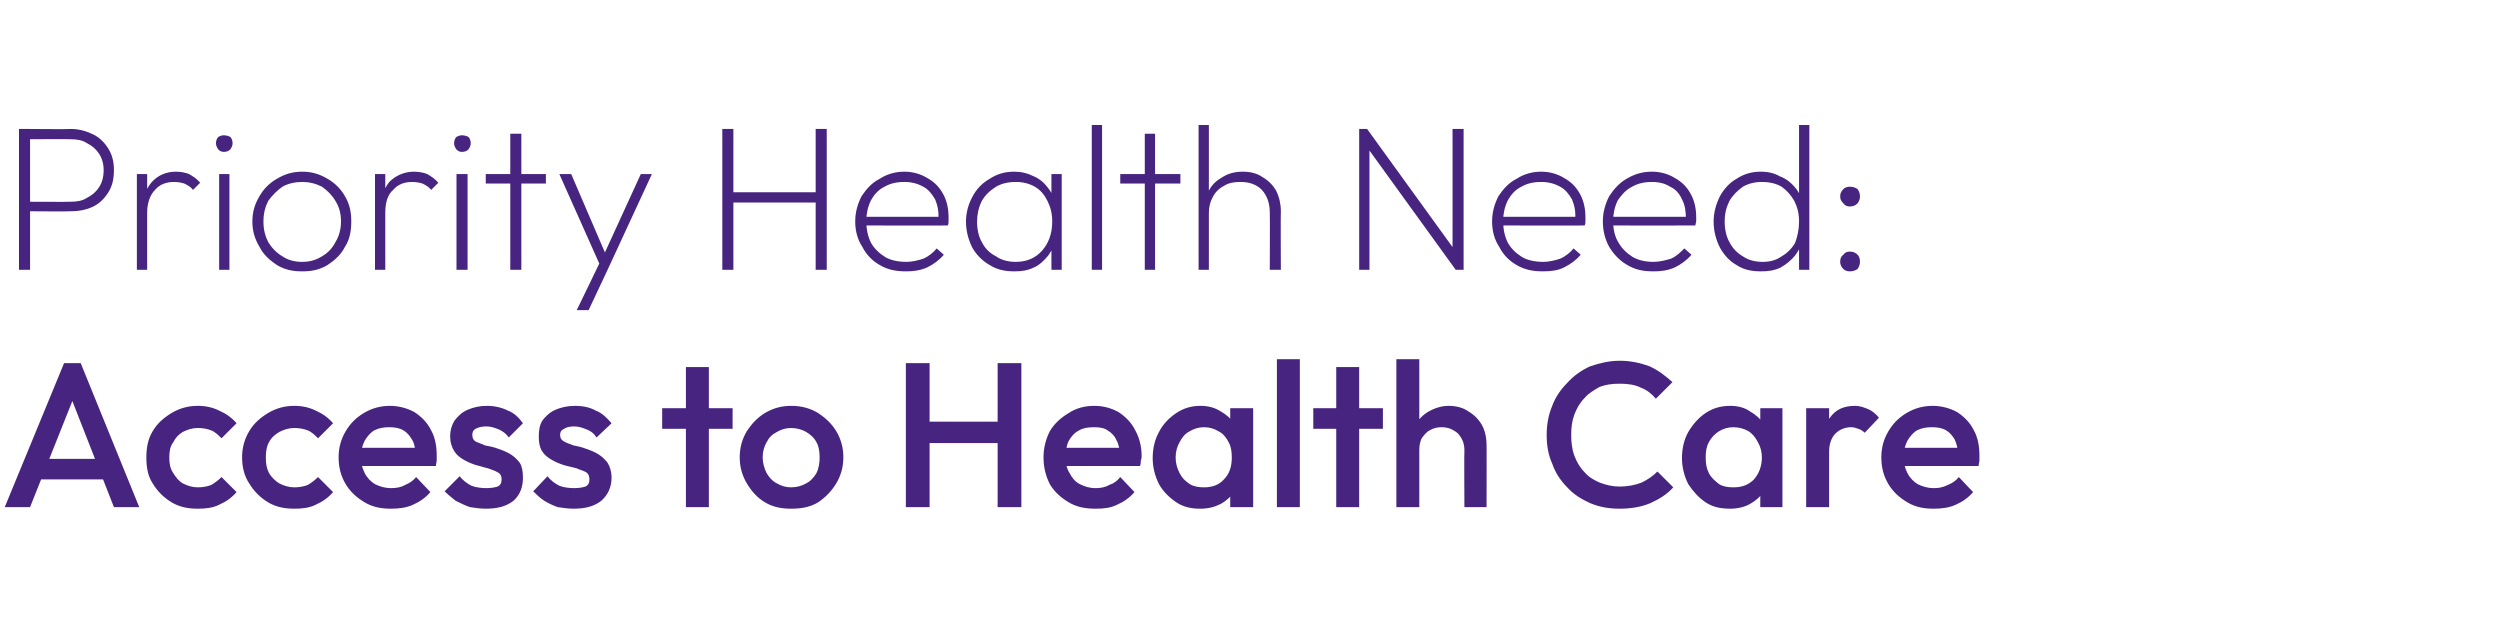 <?xml version="1.0" standalone="no"?><!DOCTYPE svg PUBLIC "-//W3C//DTD SVG 1.1//EN" "http://www.w3.org/Graphics/SVG/1.1/DTD/svg11.dtd"><svg xmlns="http://www.w3.org/2000/svg" version="1.1" width="316px" height="78.8px" viewBox="0 -1 316 78.8" style="top:-1px"><desc>Priority Health Need: Access to Health Care</desc><defs/><g id="Polygon25227"><path d="m.6 63.1l7.5-18.2l2.1 0l7.4 18.2l-3.2 0l-5.8-14.8l1.1 0l-5.9 14.8l-3.2 0zm3.7-3.5l0-2.6l9.7 0l0 2.6l-9.7 0zm20.7 3.7c-1.2 0-2.3-.2-3.3-.8c-1-.6-1.8-1.4-2.4-2.4c-.6-.9-.8-2-.8-3.3c0-1.2.2-2.3.8-3.3c.6-1 1.4-1.7 2.4-2.3c1-.6 2.1-.9 3.3-.9c1 0 1.9.2 2.7.6c.9.4 1.6.9 2.2 1.6c0 0-1.9 1.9-1.9 1.9c-.4-.4-.8-.8-1.3-1c-.5-.2-1.1-.3-1.7-.3c-.7 0-1.3.2-1.9.5c-.5.3-.9.7-1.2 1.3c-.4.5-.5 1.2-.5 1.9c0 .8.1 1.4.5 2c.3.5.7 1 1.2 1.3c.6.3 1.2.5 1.9.5c.6 0 1.2-.1 1.7-.3c.5-.3.9-.6 1.3-1c0 0 1.9 1.9 1.9 1.9c-.6.7-1.3 1.2-2.2 1.6c-.8.4-1.7.5-2.7.5zm12.2 0c-1.2 0-2.3-.2-3.3-.8c-1-.6-1.8-1.4-2.4-2.4c-.6-.9-.9-2-.9-3.3c0-1.2.3-2.3.9-3.3c.6-1 1.4-1.7 2.4-2.3c1-.6 2.1-.9 3.3-.9c1 0 1.9.2 2.7.6c.9.4 1.6.9 2.2 1.6c0 0-1.9 1.9-1.9 1.9c-.4-.4-.8-.8-1.3-1c-.5-.2-1.1-.3-1.7-.3c-.7 0-1.3.2-1.9.5c-.5.3-1 .7-1.3 1.3c-.3.5-.4 1.2-.4 1.9c0 .8.1 1.4.4 2c.3.5.8 1 1.3 1.3c.6.3 1.2.5 1.9.5c.6 0 1.2-.1 1.7-.3c.5-.3.9-.6 1.3-1c0 0 1.9 1.9 1.9 1.9c-.6.7-1.3 1.2-2.2 1.6c-.8.4-1.7.5-2.7.5zm12.2 0c-1.2 0-2.3-.2-3.3-.8c-1-.6-1.8-1.3-2.4-2.3c-.6-1-.9-2.1-.9-3.4c0-1.2.3-2.3.9-3.3c.6-1 1.3-1.7 2.3-2.3c1-.6 2.1-.9 3.3-.9c1.1 0 2.2.3 3.1.8c.9.6 1.6 1.3 2.1 2.3c.5.9.7 2 .7 3.2c0 .2 0 .4 0 .6c0 .2-.1.4-.1.7c-.01.01-10.3 0-10.3 0l0-2.3l8.8 0c0 0-1.06.9-1.1.9c0-.8-.1-1.4-.4-1.9c-.3-.5-.6-.9-1.1-1.2c-.5-.3-1.1-.4-1.8-.4c-.7 0-1.3.1-1.9.4c-.5.3-.9.8-1.2 1.3c-.3.6-.5 1.3-.5 2.1c0 .7.2 1.4.5 2c.3.6.8 1.1 1.3 1.4c.6.3 1.3.5 2 .5c.7 0 1.3-.1 1.8-.4c.5-.2 1-.5 1.4-1c0 0 1.8 1.9 1.8 1.9c-.6.7-1.3 1.2-2.2 1.6c-.9.4-1.8.5-2.8.5zm12 0c-.7 0-1.3-.1-2-.2c-.6-.2-1.2-.5-1.8-.8c-.5-.4-1-.8-1.4-1.2c0 0 1.9-1.9 1.9-1.9c.4.5.9.9 1.5 1.2c.5.2 1.2.3 1.9.3c.6 0 1.1-.1 1.4-.2c.4-.2.5-.5.5-.9c0-.4-.1-.7-.5-.9c-.3-.2-.7-.3-1.2-.5c-.5-.1-1-.3-1.5-.4c-.6-.2-1.1-.4-1.6-.7c-.5-.3-.9-.6-1.2-1.1c-.3-.5-.5-1.1-.5-1.8c0-.8.2-1.5.6-2.1c.4-.5.9-1 1.6-1.3c.7-.3 1.5-.5 2.4-.5c1 0 1.9.2 2.7.6c.8.3 1.4.9 1.9 1.6c0 0-1.8 1.8-1.8 1.8c-.3-.5-.8-.8-1.2-1c-.5-.2-1-.4-1.6-.4c-.6 0-1 .1-1.4.3c-.3.2-.4.4-.4.8c0 .3.1.6.4.8c.4.2.8.3 1.2.5c.5.1 1.1.2 1.6.4c.6.2 1.1.4 1.6.7c.5.3.9.7 1.2 1.1c.3.5.4 1.1.4 1.9c0 1.2-.4 2.2-1.2 2.9c-.9.7-2 1-3.5 1zm11.1 0c-.7 0-1.3-.1-2-.2c-.6-.2-1.2-.5-1.7-.8c-.6-.4-1-.8-1.4-1.2c0 0 1.8-1.9 1.8-1.9c.4.5.9.9 1.5 1.2c.5.2 1.2.3 1.9.3c.6 0 1.1-.1 1.4-.2c.4-.2.5-.5.5-.9c0-.4-.1-.7-.4-.9c-.3-.2-.8-.3-1.2-.5c-.5-.1-1.1-.3-1.6-.4c-.6-.2-1.1-.4-1.6-.7c-.5-.3-.9-.6-1.2-1.1c-.3-.5-.4-1.1-.4-1.8c0-.8.1-1.5.5-2.1c.4-.5.9-1 1.6-1.3c.7-.3 1.5-.5 2.5-.5c1 0 1.9.2 2.6.6c.8.3 1.4.9 2 1.6c0 0-1.9 1.8-1.9 1.8c-.3-.5-.7-.8-1.2-1c-.5-.2-1-.4-1.6-.4c-.6 0-1 .1-1.3.3c-.4.2-.5.4-.5.8c0 .3.1.6.5.8c.3.2.7.3 1.2.5c.5.1 1 .2 1.5.4c.6.2 1.1.4 1.6.7c.5.3.9.7 1.2 1.1c.3.5.5 1.1.5 1.9c0 1.2-.5 2.2-1.3 2.9c-.9.7-2 1-3.5 1zm14.2-.2l0-17.7l2.9 0l0 17.7l-2.9 0zm-3-9.9l0-2.6l8.9 0l0 2.6l-8.9 0zm16.3 10.1c-1.2 0-2.3-.2-3.3-.8c-1-.6-1.7-1.4-2.3-2.4c-.6-1-.9-2.1-.9-3.3c0-1.2.3-2.3.9-3.3c.6-.9 1.3-1.7 2.3-2.3c1-.6 2.1-.9 3.3-.9c1.3 0 2.4.3 3.4.9c.9.6 1.7 1.3 2.3 2.3c.6 1 .9 2.1.9 3.3c0 1.2-.3 2.3-.9 3.3c-.6 1-1.4 1.8-2.3 2.4c-1 .6-2.1.8-3.4.8zm0-2.7c.7 0 1.4-.2 1.9-.5c.6-.3 1-.8 1.3-1.3c.3-.6.4-1.3.4-2c0-.7-.1-1.4-.4-1.9c-.3-.6-.8-1-1.3-1.3c-.5-.3-1.2-.5-1.9-.5c-.7 0-1.3.2-1.8.5c-.6.3-1 .7-1.3 1.3c-.3.5-.5 1.2-.5 1.9c0 .7.2 1.4.5 2c.3.5.7 1 1.3 1.3c.5.3 1.1.5 1.8.5zm14.5 2.5l0-18.2l3 0l0 18.2l-3 0zm11.6 0l0-18.2l3 0l0 18.2l-3 0zm-9.5-8.1l0-2.7l10.2 0l0 2.7l-10.2 0zm21.9 8.3c-1.3 0-2.4-.2-3.4-.8c-1-.6-1.8-1.3-2.4-2.3c-.5-1-.8-2.1-.8-3.4c0-1.2.3-2.3.8-3.3c.6-1 1.4-1.7 2.4-2.3c.9-.6 2-.9 3.2-.9c1.2 0 2.2.3 3.1.8c.9.6 1.6 1.3 2.1 2.3c.5.9.8 2 .8 3.2c0 .2 0 .4-.1.6c0 .2 0 .4-.1.7c.02.01-10.2 0-10.2 0l0-2.3l8.7 0c0 0-1.02.9-1 .9c-.1-.8-.2-1.4-.5-1.9c-.2-.5-.6-.9-1.1-1.2c-.4-.3-1-.4-1.7-.4c-.8 0-1.4.1-1.9.4c-.6.3-1 .8-1.3 1.3c-.3.6-.4 1.3-.4 2.1c0 .7.1 1.4.5 2c.3.6.7 1.1 1.3 1.4c.6.3 1.2.5 2 .5c.6 0 1.2-.1 1.7-.4c.6-.2 1-.5 1.4-1c0 0 1.8 1.9 1.8 1.9c-.6.7-1.3 1.2-2.2 1.6c-.8.4-1.7.5-2.7.5zm13.2 0c-1.1 0-2.1-.2-3-.8c-.9-.6-1.7-1.4-2.2-2.3c-.5-1-.8-2.1-.8-3.3c0-1.3.3-2.4.8-3.3c.5-1 1.3-1.8 2.2-2.4c.9-.6 1.9-.9 3-.9c1 0 1.8.2 2.6.7c.7.4 1.3.9 1.7 1.6c.4.7.7 1.5.7 2.4c0 0 0 3.6 0 3.6c0 .9-.3 1.7-.7 2.5c-.4.7-1 1.2-1.7 1.6c-.8.4-1.6.6-2.6.6zm.5-2.7c1 0 1.9-.3 2.5-1c.7-.7 1-1.6 1-2.8c0-.7-.1-1.4-.4-1.9c-.3-.6-.7-1.1-1.3-1.4c-.5-.3-1.1-.5-1.8-.5c-.7 0-1.3.2-1.8.5c-.6.3-1 .8-1.3 1.4c-.3.5-.5 1.2-.5 1.9c0 .8.2 1.4.5 2c.3.6.7 1 1.3 1.4c.5.3 1.1.4 1.8.4zm3.3 2.5l0-3.4l.5-3l-.5-3l0-3.1l2.9 0l0 12.5l-2.9 0zm5.9 0l0-18.7l2.9 0l0 18.7l-2.9 0zm7.5 0l0-17.7l2.9 0l0 17.7l-2.9 0zm-2.9-9.9l0-2.6l8.8 0l0 2.6l-8.8 0zm19.1 9.9c0 0-.04-7.22 0-7.2c0-.9-.3-1.5-.8-2.1c-.6-.5-1.2-.8-2.1-.8c-.5 0-1 .1-1.5.4c-.4.2-.7.6-1 1c-.2.4-.3.9-.3 1.5c0 0-1.2-.6-1.2-.6c0-1 .3-1.8.7-2.6c.4-.7 1-1.3 1.7-1.7c.7-.4 1.6-.7 2.5-.7c.9 0 1.8.2 2.5.7c.7.4 1.3 1 1.7 1.7c.4.7.6 1.6.6 2.6c.02-.05 0 7.8 0 7.8l-2.8 0zm-8.6 0l0-18.7l2.9 0l0 18.7l-2.9 0zm28.2.2c-1.3 0-2.5-.2-3.7-.7c-1.1-.5-2.1-1.1-2.9-2c-.8-.8-1.5-1.8-1.9-3c-.5-1.1-.7-2.3-.7-3.6c0-1.3.2-2.5.7-3.7c.4-1.1 1.1-2.1 1.9-2.9c.8-.9 1.8-1.6 2.9-2.1c1.2-.4 2.4-.7 3.7-.7c1.5 0 2.7.3 3.8.7c1.1.5 2 1.2 2.9 2c0 0-2.1 2.1-2.1 2.1c-.5-.6-1.1-1.1-1.9-1.4c-.8-.4-1.7-.5-2.7-.5c-.9 0-1.7.1-2.5.4c-.7.4-1.4.8-1.9 1.4c-.6.6-1 1.3-1.3 2.1c-.3.8-.4 1.6-.4 2.6c0 .9.1 1.8.4 2.6c.3.8.7 1.5 1.3 2.1c.5.6 1.2 1 1.9 1.3c.8.3 1.6.5 2.5.5c1.1 0 2-.2 2.8-.5c.8-.4 1.4-.8 2-1.4c0 0 2 2 2 2c-.8.9-1.8 1.5-2.9 2c-1.2.5-2.5.7-3.9.7zm14 0c-1.2 0-2.2-.2-3.1-.8c-.9-.6-1.6-1.4-2.2-2.3c-.5-1-.8-2.1-.8-3.3c0-1.3.3-2.4.8-3.3c.6-1 1.3-1.8 2.2-2.4c.9-.6 1.9-.9 3.1-.9c.9 0 1.8.2 2.5.7c.7.4 1.3.9 1.7 1.6c.5.7.7 1.5.7 2.4c0 0 0 3.6 0 3.6c0 .9-.2 1.7-.6 2.5c-.5.7-1.1 1.2-1.8 1.6c-.7.4-1.6.6-2.5.6zm.4-2.7c1.1 0 1.9-.3 2.6-1c.6-.7 1-1.6 1-2.8c0-.7-.2-1.4-.5-1.9c-.3-.6-.7-1.1-1.2-1.4c-.5-.3-1.2-.5-1.9-.5c-.7 0-1.3.2-1.8.5c-.5.3-1 .8-1.3 1.4c-.3.5-.4 1.2-.4 1.9c0 .8.1 1.4.4 2c.3.6.8 1 1.3 1.4c.5.3 1.1.4 1.8.4zm3.4 2.5l0-3.4l.5-3l-.5-3l0-3.1l2.8 0l0 12.5l-2.8 0zm5.8 0l0-12.5l2.9 0l0 12.5l-2.9 0zm2.9-7c0 0-1-.5-1-.5c0-1.5.4-2.8 1.1-3.8c.7-1 1.7-1.5 3.2-1.5c.6 0 1.1.2 1.6.4c.5.2 1 .6 1.4 1.1c0 0-1.8 1.9-1.8 1.9c-.2-.2-.5-.4-.8-.5c-.3-.1-.6-.2-.9-.2c-.8 0-1.5.3-2 .8c-.5.5-.8 1.3-.8 2.3zm13.2 7.2c-1.2 0-2.3-.2-3.3-.8c-1-.6-1.8-1.3-2.4-2.3c-.6-1-.9-2.1-.9-3.4c0-1.2.3-2.3.9-3.3c.6-1 1.3-1.7 2.3-2.3c1-.6 2.1-.9 3.3-.9c1.1 0 2.2.3 3.1.8c.9.6 1.6 1.3 2.1 2.3c.5.9.7 2 .7 3.2c0 .2 0 .4 0 .6c0 .2-.1.4-.1.7c-.02.01-10.3 0-10.3 0l0-2.3l8.8 0c0 0-1.07.9-1.1.9c0-.8-.2-1.4-.4-1.9c-.3-.5-.6-.9-1.1-1.2c-.5-.3-1.1-.4-1.8-.4c-.7 0-1.3.1-1.9.4c-.5.3-.9.8-1.2 1.3c-.3.6-.5 1.3-.5 2.1c0 .7.2 1.4.5 2c.3.6.8 1.1 1.3 1.4c.6.3 1.3.5 2 .5c.7 0 1.2-.1 1.8-.4c.5-.2 1-.5 1.4-1c0 0 1.8 1.9 1.8 1.9c-.6.7-1.3 1.2-2.2 1.6c-.9.4-1.8.5-2.8.5z" stroke="none" fill="#47247f"/></g><g id="Polygon25226"><path d="m3.3 25.7l0-1.2c0 0 5.57.03 5.6 0c.8 0 1.5-.1 2.1-.5c.6-.3 1.1-.7 1.5-1.3c.4-.6.6-1.3.6-2.2c0-.8-.2-1.5-.6-2.1c-.4-.6-.9-1-1.5-1.3c-.6-.4-1.3-.5-2.1-.5c-.03-.03-5.6 0-5.6 0l0-1.3c0 0 5.7.05 5.7 0c1 0 2 .3 2.8.7c.8.4 1.4 1 1.9 1.8c.5.8.7 1.7.7 2.7c0 1.1-.2 2-.7 2.8c-.5.8-1.1 1.4-1.9 1.8c-.8.4-1.8.6-2.8.6c0 .05-5.7 0-5.7 0zm-.9 7.4l0-17.8l1.4 0l0 17.8l-1.4 0zm14.9 0l0-12.1l1.3 0l0 12.1l-1.3 0zm1.3-7.2c0 0-.6-.3-.6-.3c0-1.5.4-2.7 1.2-3.6c.7-.8 1.8-1.3 3-1.3c.6 0 1.2.1 1.7.3c.5.3 1 .6 1.4 1.1c0 0-.9.9-.9.9c-.3-.4-.7-.6-1.1-.8c-.3-.1-.8-.2-1.3-.2c-1 0-1.8.3-2.4 1c-.6.6-1 1.6-1 2.9zm9.1 7.2l0-12.1l1.3 0l0 12.1l-1.3 0zm.6-14.9c-.3 0-.5-.1-.7-.3c-.2-.3-.3-.5-.3-.8c0-.3.1-.6.3-.8c.2-.1.4-.2.7-.2c.3 0 .6.1.8.2c.2.2.3.5.3.8c0 .3-.1.5-.3.8c-.2.2-.5.3-.8.3zm9.9 15.1c-1.2 0-2.2-.2-3.2-.8c-.9-.6-1.7-1.3-2.2-2.3c-.6-1-.9-2-.9-3.2c0-1.2.3-2.2.9-3.2c.5-.9 1.3-1.7 2.2-2.2c1-.6 2-.9 3.2-.9c1.2 0 2.2.3 3.2.9c.9.5 1.7 1.3 2.2 2.2c.6 1 .8 2 .8 3.2c0 1.2-.2 2.3-.8 3.2c-.5 1-1.3 1.7-2.2 2.3c-1 .6-2 .8-3.2.8zm0-1.2c.9 0 1.7-.2 2.5-.7c.7-.4 1.3-1 1.7-1.8c.5-.8.7-1.7.7-2.6c0-1-.2-1.8-.7-2.6c-.4-.7-1-1.3-1.7-1.8c-.8-.4-1.6-.6-2.5-.6c-.9 0-1.8.2-2.5.6c-.7.5-1.3 1.1-1.8 1.8c-.4.8-.6 1.6-.6 2.6c0 1 .2 1.8.6 2.6c.5.8 1.1 1.4 1.8 1.8c.7.5 1.6.7 2.5.7zm9.2 1l0-12.1l1.3 0l0 12.1l-1.3 0zm1.3-7.2c0 0-.6-.3-.6-.3c0-1.5.4-2.7 1.1-3.6c.8-.8 1.9-1.3 3.1-1.3c.6 0 1.2.1 1.7.3c.5.3 1 .6 1.4 1.1c0 0-.9.9-.9.9c-.3-.4-.7-.6-1.1-.8c-.3-.1-.8-.2-1.3-.2c-1 0-1.8.3-2.4 1c-.7.6-1 1.6-1 2.9zm9 7.2l0-12.1l1.4 0l0 12.1l-1.4 0zm.7-14.9c-.3 0-.5-.1-.7-.3c-.2-.3-.3-.5-.3-.8c0-.3.1-.6.3-.8c.2-.1.4-.2.7-.2c.3 0 .6.1.8.2c.2.2.3.5.3.8c0 .3-.1.5-.3.8c-.2.2-.5.3-.8.3zm6.1 14.9l0-17.2l1.4 0l0 17.2l-1.4 0zm-3.1-10.9l0-1.2l7.6 0l0 1.2l-7.6 0zm14.7 10.9l-5.4-12.1l1.5 0l4.6 10.7l-.7 0l4.9-10.7l1.4 0l-5.6 12.1l-.7 0zm-3.2 5.1l3.1-6.4l.8 1.3l-2.4 5.1l-1.5 0zm18.4-5.1l0-17.8l1.4 0l0 17.8l-1.4 0zm11.8 0l0-17.8l1.4 0l0 17.8l-1.4 0zm-10.9-8.5l0-1.3l11.4 0l0 1.3l-11.4 0zm22.3 8.7c-1.2 0-2.3-.2-3.3-.8c-.9-.5-1.7-1.3-2.2-2.3c-.6-.9-.9-2-.9-3.2c0-1.2.3-2.2.8-3.2c.6-.9 1.3-1.7 2.3-2.2c.9-.6 2-.9 3.1-.9c1.1 0 2.1.3 2.9.8c.9.5 1.5 1.1 2 2c.5.9.7 1.9.7 3c0 .1 0 .3 0 .4c0 .2 0 .4-.1.6c.03.02-10.7 0-10.7 0l0-1.1l10 0c0 0-.46.34-.5.3c.1-.9-.1-1.8-.4-2.5c-.4-.7-.9-1.3-1.5-1.6c-.7-.4-1.5-.6-2.4-.6c-1 0-1.8.2-2.5.6c-.8.4-1.3 1-1.7 1.7c-.4.8-.6 1.7-.6 2.6c0 1.1.2 2 .6 2.8c.4.7 1 1.3 1.8 1.8c.7.4 1.6.6 2.7.6c.7 0 1.5-.2 2.1-.4c.7-.3 1.3-.8 1.7-1.3c0 0 .9.8.9.8c-.6.7-1.3 1.2-2.1 1.6c-.9.4-1.8.5-2.7.5zm13.7 0c-1.1 0-2.2-.2-3.1-.8c-.9-.5-1.7-1.3-2.2-2.2c-.5-1-.8-2.1-.8-3.3c0-1.1.3-2.2.8-3.1c.5-1 1.3-1.8 2.2-2.3c.9-.6 1.9-.9 3.1-.9c.9 0 1.7.2 2.5.6c.7.3 1.3.8 1.8 1.5c.5.6.8 1.4.9 2.2c0 0 0 4 0 4c-.1.9-.4 1.6-.9 2.3c-.5.6-1.1 1.2-1.8 1.5c-.8.4-1.6.5-2.5.5zm.2-1.2c1.4 0 2.5-.5 3.3-1.4c.8-.9 1.3-2.1 1.3-3.7c0-1-.2-1.8-.6-2.6c-.4-.8-.9-1.4-1.6-1.8c-.7-.4-1.5-.6-2.4-.6c-1 0-1.8.2-2.5.6c-.8.5-1.4 1.1-1.8 1.8c-.4.8-.6 1.7-.6 2.6c0 1 .2 1.9.6 2.6c.4.8 1 1.4 1.8 1.8c.7.5 1.6.7 2.5.7zm4.5 1l0-3.3l.3-2.9l-.3-3l0-2.9l1.3 0l0 12.1l-1.3 0zm5.1 0l0-18.3l1.3 0l0 18.3l-1.3 0zm6.7 0l0-17.2l1.3 0l0 17.2l-1.3 0zm-3.1-10.9l0-1.2l7.6 0l0 1.2l-7.6 0zm18.9 10.9c0 0 .03-7.2 0-7.2c0-1.2-.3-2.1-1-2.9c-.7-.7-1.6-1-2.7-1c-.8 0-1.5.1-2.1.5c-.6.3-1.1.8-1.4 1.4c-.3.5-.5 1.2-.5 2c0 0-.7-.4-.7-.4c0-.9.2-1.7.7-2.4c.4-.8 1-1.3 1.7-1.7c.8-.5 1.6-.7 2.6-.7c.9 0 1.8.2 2.5.7c.7.4 1.3 1 1.7 1.7c.4.8.6 1.7.6 2.6c-.04.05 0 7.4 0 7.4l-1.4 0zm-9 0l0-18.3l1.3 0l0 18.3l-1.3 0zm20.3 0l0-17.8l1 0l.3 1.7l0 16.1l-1.3 0zm12.2 0l-11.5-15.9l.3-1.9l11.5 15.9l-.3 1.9zm0 0l-.4-1.6l0-16.2l1.4 0l0 17.8l-1 0zm11 .2c-1.2 0-2.3-.2-3.3-.8c-.9-.5-1.7-1.3-2.2-2.3c-.6-.9-.9-2-.9-3.2c0-1.2.3-2.2.8-3.2c.6-.9 1.3-1.7 2.3-2.2c.9-.6 2-.9 3.1-.9c1.1 0 2.1.3 2.9.8c.9.5 1.5 1.1 2 2c.5.9.7 1.9.7 3c0 .1 0 .3 0 .4c0 .2 0 .4-.1.6c.04.02-10.7 0-10.7 0l0-1.1l10 0c0 0-.46.34-.5.3c.1-.9-.1-1.8-.4-2.5c-.4-.7-.9-1.3-1.5-1.6c-.7-.4-1.5-.6-2.4-.6c-1 0-1.8.2-2.5.6c-.8.4-1.3 1-1.7 1.7c-.4.8-.6 1.7-.6 2.6c0 1.1.2 2 .6 2.8c.4.7 1 1.3 1.8 1.8c.7.4 1.6.6 2.7.6c.7 0 1.5-.2 2.1-.4c.7-.3 1.3-.8 1.7-1.3c0 0 .9.8.9.8c-.6.7-1.3 1.2-2.1 1.6c-.8.4-1.7.5-2.7.5zm14 0c-1.3 0-2.3-.2-3.3-.8c-.9-.5-1.7-1.3-2.3-2.3c-.5-.9-.8-2-.8-3.2c0-1.2.3-2.2.8-3.2c.6-.9 1.3-1.7 2.2-2.2c1-.6 2-.9 3.2-.9c1.1 0 2.1.3 2.9.8c.9.5 1.5 1.1 2 2c.5.9.7 1.9.7 3c0 .1 0 .3 0 .4c0 .2-.1.4-.1.6c.01.02-10.8 0-10.8 0l0-1.1l10.1 0c0 0-.49.34-.5.3c0-.9-.1-1.8-.5-2.5c-.3-.7-.8-1.3-1.5-1.6c-.6-.4-1.4-.6-2.3-.6c-1 0-1.8.2-2.5.6c-.8.4-1.3 1-1.8 1.7c-.4.8-.6 1.7-.6 2.6c0 1.1.2 2 .7 2.8c.4.7 1 1.3 1.8 1.8c.7.4 1.6.6 2.6.6c.8 0 1.5-.2 2.2-.4c.7-.3 1.2-.8 1.7-1.3c0 0 .9.8.9.8c-.6.7-1.3 1.2-2.1 1.6c-.9.4-1.8.5-2.7.5zm13.6 0c-1.2 0-2.2-.2-3.1-.8c-.9-.5-1.6-1.3-2.1-2.2c-.5-1-.8-2.1-.8-3.3c0-1.1.3-2.2.8-3.2c.5-.9 1.2-1.7 2.1-2.2c.9-.6 1.9-.9 3.1-.9c.9 0 1.7.2 2.4.6c.8.3 1.4.8 1.9 1.4c.6.7.9 1.5 1 2.3c0 0 0 4 0 4c-.1.9-.5 1.6-1 2.3c-.5.6-1.1 1.1-1.8 1.5c-.8.4-1.6.5-2.5.5zm.2-1.2c.9 0 1.7-.2 2.4-.7c.7-.4 1.3-1 1.7-1.7c.3-.8.5-1.7.5-2.7c0-1-.2-1.8-.6-2.6c-.4-.7-.9-1.3-1.6-1.8c-.7-.4-1.5-.6-2.5-.6c-.9 0-1.7.2-2.4.6c-.7.5-1.3 1.1-1.7 1.8c-.4.8-.6 1.6-.6 2.6c0 1 .2 1.9.6 2.6c.4.8 1 1.4 1.7 1.8c.7.5 1.6.7 2.5.7zm5.9 1l-1.3 0l0-3.3l.3-2.9l-.3-3l0-9.1l1.3 0l0 18.3zm5.1.2c-.3 0-.6-.1-.8-.3c-.3-.3-.4-.6-.4-.9c0-.4.1-.7.4-.9c.2-.3.5-.4.8-.4c.4 0 .7.1 1 .4c.2.2.3.5.3.9c0 .3-.1.6-.3.9c-.3.2-.6.3-1 .3zm0-8.2c-.3 0-.6-.1-.8-.4c-.3-.3-.4-.5-.4-.9c0-.3.1-.6.4-.9c.2-.2.5-.3.8-.3c.4 0 .7.1 1 .3c.2.3.3.6.3.9c0 .4-.1.6-.3.9c-.3.3-.6.4-1 .4z" stroke="none" fill="#47247f"/></g></svg>